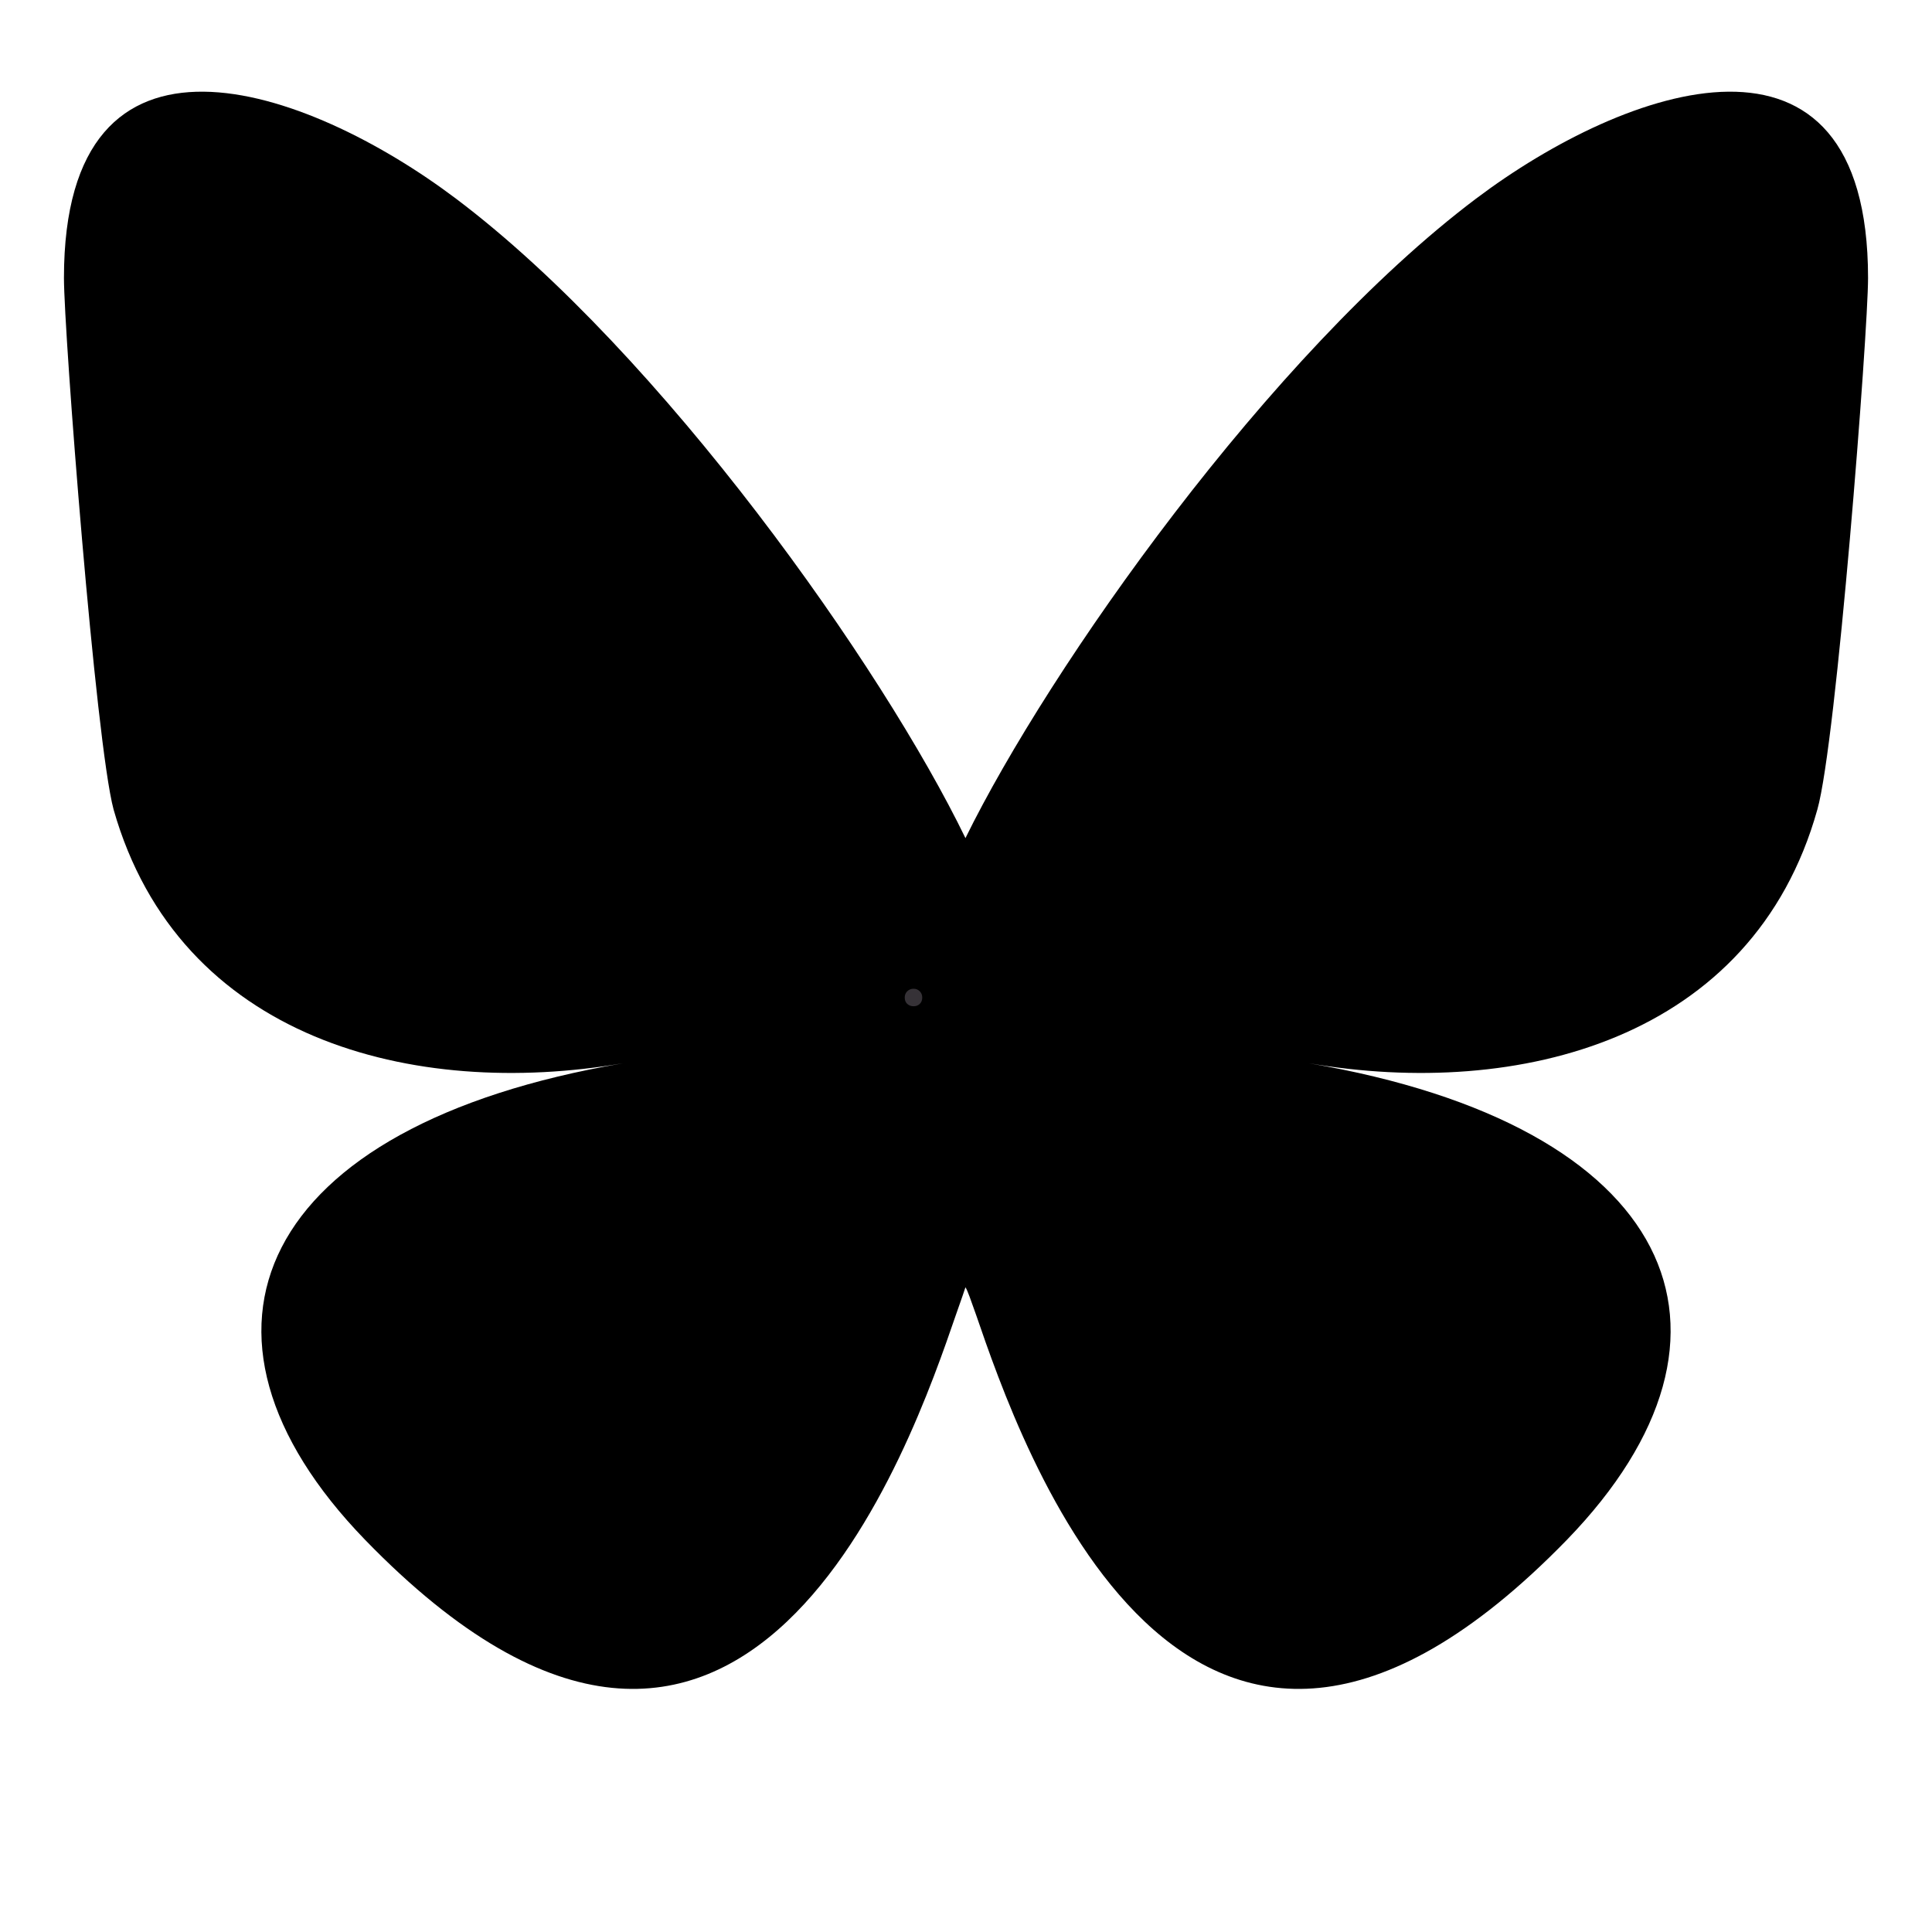 <svg xmlns="http://www.w3.org/2000/svg" xmlns:xlink="http://www.w3.org/1999/xlink" width="200" viewBox="0 0 150 150" height="200" preserveAspectRatio="xMidYMid meet"><defs><g></g></defs><path fill="#000000" d="M 35.406 15.426 C 51.41 27.488 68.559 51.859 74.957 65.07 C 81.441 51.859 98.59 27.488 114.594 15.426 C 126.246 6.648 145.035 0 145.035 21.582 C 145.035 25.848 142.574 57.688 141.098 62.855 C 136.09 80.742 117.875 85.34 101.629 82.551 C 130.02 87.391 137.238 103.473 121.648 119.559 C 92.027 150 79.145 111.844 75.781 102.078 C 75.371 100.93 75.125 100.191 74.957 99.945 C 74.875 100.191 74.629 100.93 74.219 102.078 C 70.855 111.844 57.891 150 28.352 119.559 C 12.762 103.473 19.98 87.391 48.371 82.551 C 32.125 85.34 13.91 80.742 8.82 62.855 C 7.426 57.688 4.965 25.848 4.965 21.582 C 4.965 0 23.754 6.648 35.406 15.426 Z M 35.406 15.426 " fill-opacity="1" fill-rule="evenodd"></path><g fill="#363237" fill-opacity="1"><g transform="translate(69.384, 78)"><g><path d="M 0.859 -0.547 C 0.859 -0.742 0.922 -0.906 1.047 -1.031 C 1.18 -1.164 1.348 -1.234 1.547 -1.234 C 1.742 -1.234 1.906 -1.164 2.031 -1.031 C 2.156 -0.906 2.219 -0.742 2.219 -0.547 C 2.219 -0.348 2.156 -0.188 2.031 -0.062 C 1.906 0.062 1.742 0.125 1.547 0.125 C 1.348 0.125 1.18 0.062 1.047 -0.062 C 0.922 -0.188 0.859 -0.348 0.859 -0.547 Z M 0.859 -0.547 "></path></g></g></g></svg>